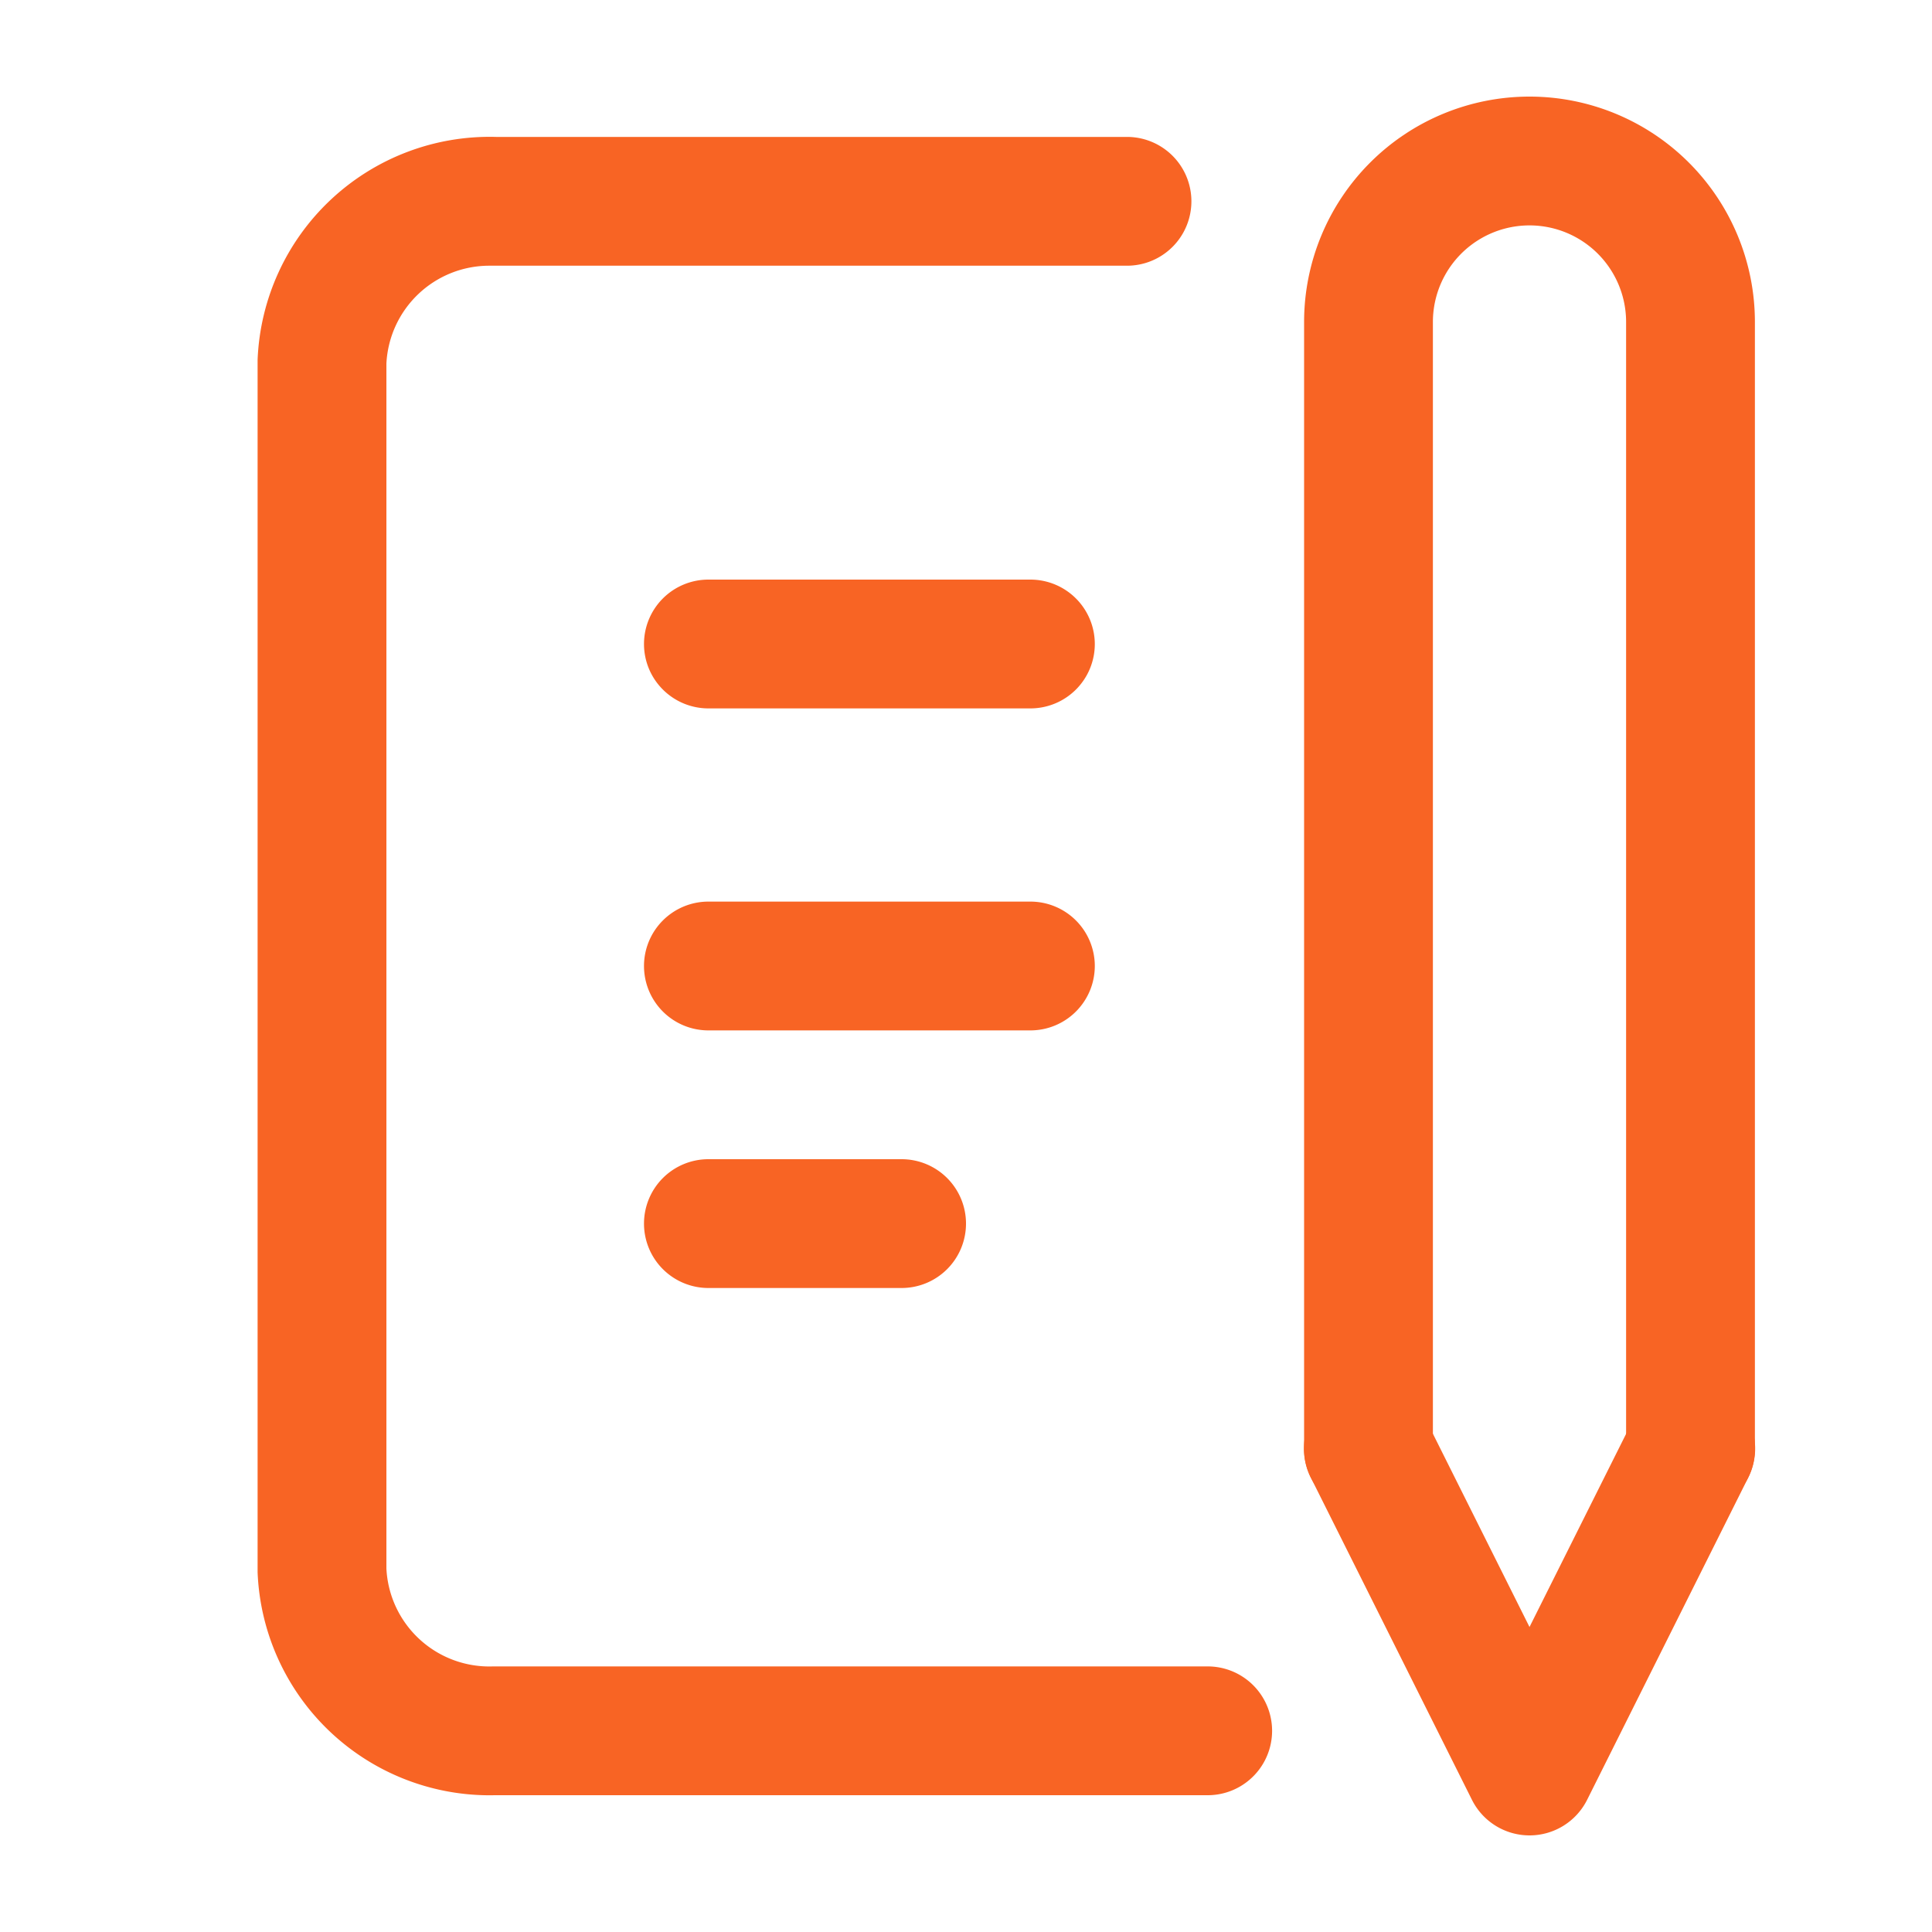 <svg xmlns="http://www.w3.org/2000/svg" width="30" height="30" viewBox="0 0 30 30"><rect width="30" height="30" fill="none"/><path d="M5,1H0A1,1,0,0,1-1,0,1,1,0,0,1,0-1H5A1,1,0,0,1,6,0,1,1,0,0,1,5,1Z" transform="translate(11 10)" fill="#f86424"/><path d="M5,1H0A1,1,0,0,1-1,0,1,1,0,0,1,0-1H5A1,1,0,0,1,6,0,1,1,0,0,1,5,1Z" transform="translate(11 15)" fill="#f86424"/><path d="M3,1H0A1,1,0,0,1-1,0,1,1,0,0,1,0-1H3A1,1,0,0,1,4,0,1,1,0,0,1,3,1Z" transform="translate(11 19)" fill="#f86424"/><path d="M10.6,29.751A3.607,3.607,0,0,1,7,26.287q0-.019,0-.038V7.5q0-.019,0-.038A3.607,3.607,0,0,1,10.7,4h9.8a1,1,0,0,1,0,2H10.688L10.6,6A1.6,1.6,0,0,0,9,7.52V26.228a1.6,1.6,0,0,0,1.653,1.522h11.1a1,1,0,0,1,0,2H10.7Z" transform="translate(-3 -1.874)" fill="#f86424"/><path d="M36.5,42a1,1,0,0,1-.894-.553l-2.5-5a1,1,0,1,1,1.789-.894L36.5,38.764l1.606-3.211a1,1,0,1,1,1.789.894l-2.5,5A1,1,0,0,1,36.5,42Z" transform="translate(-12.75 -13.5)" fill="#f86424"/><path d="M39,25a1,1,0,0,1-1-1V6.5a1.5,1.5,0,0,0-3,0V24a1,1,0,0,1-2,0V6.5a3.5,3.5,0,0,1,7,0V24A1,1,0,0,1,39,25Z" transform="translate(-12.75 -1.5)" fill="#f86424"/></svg>